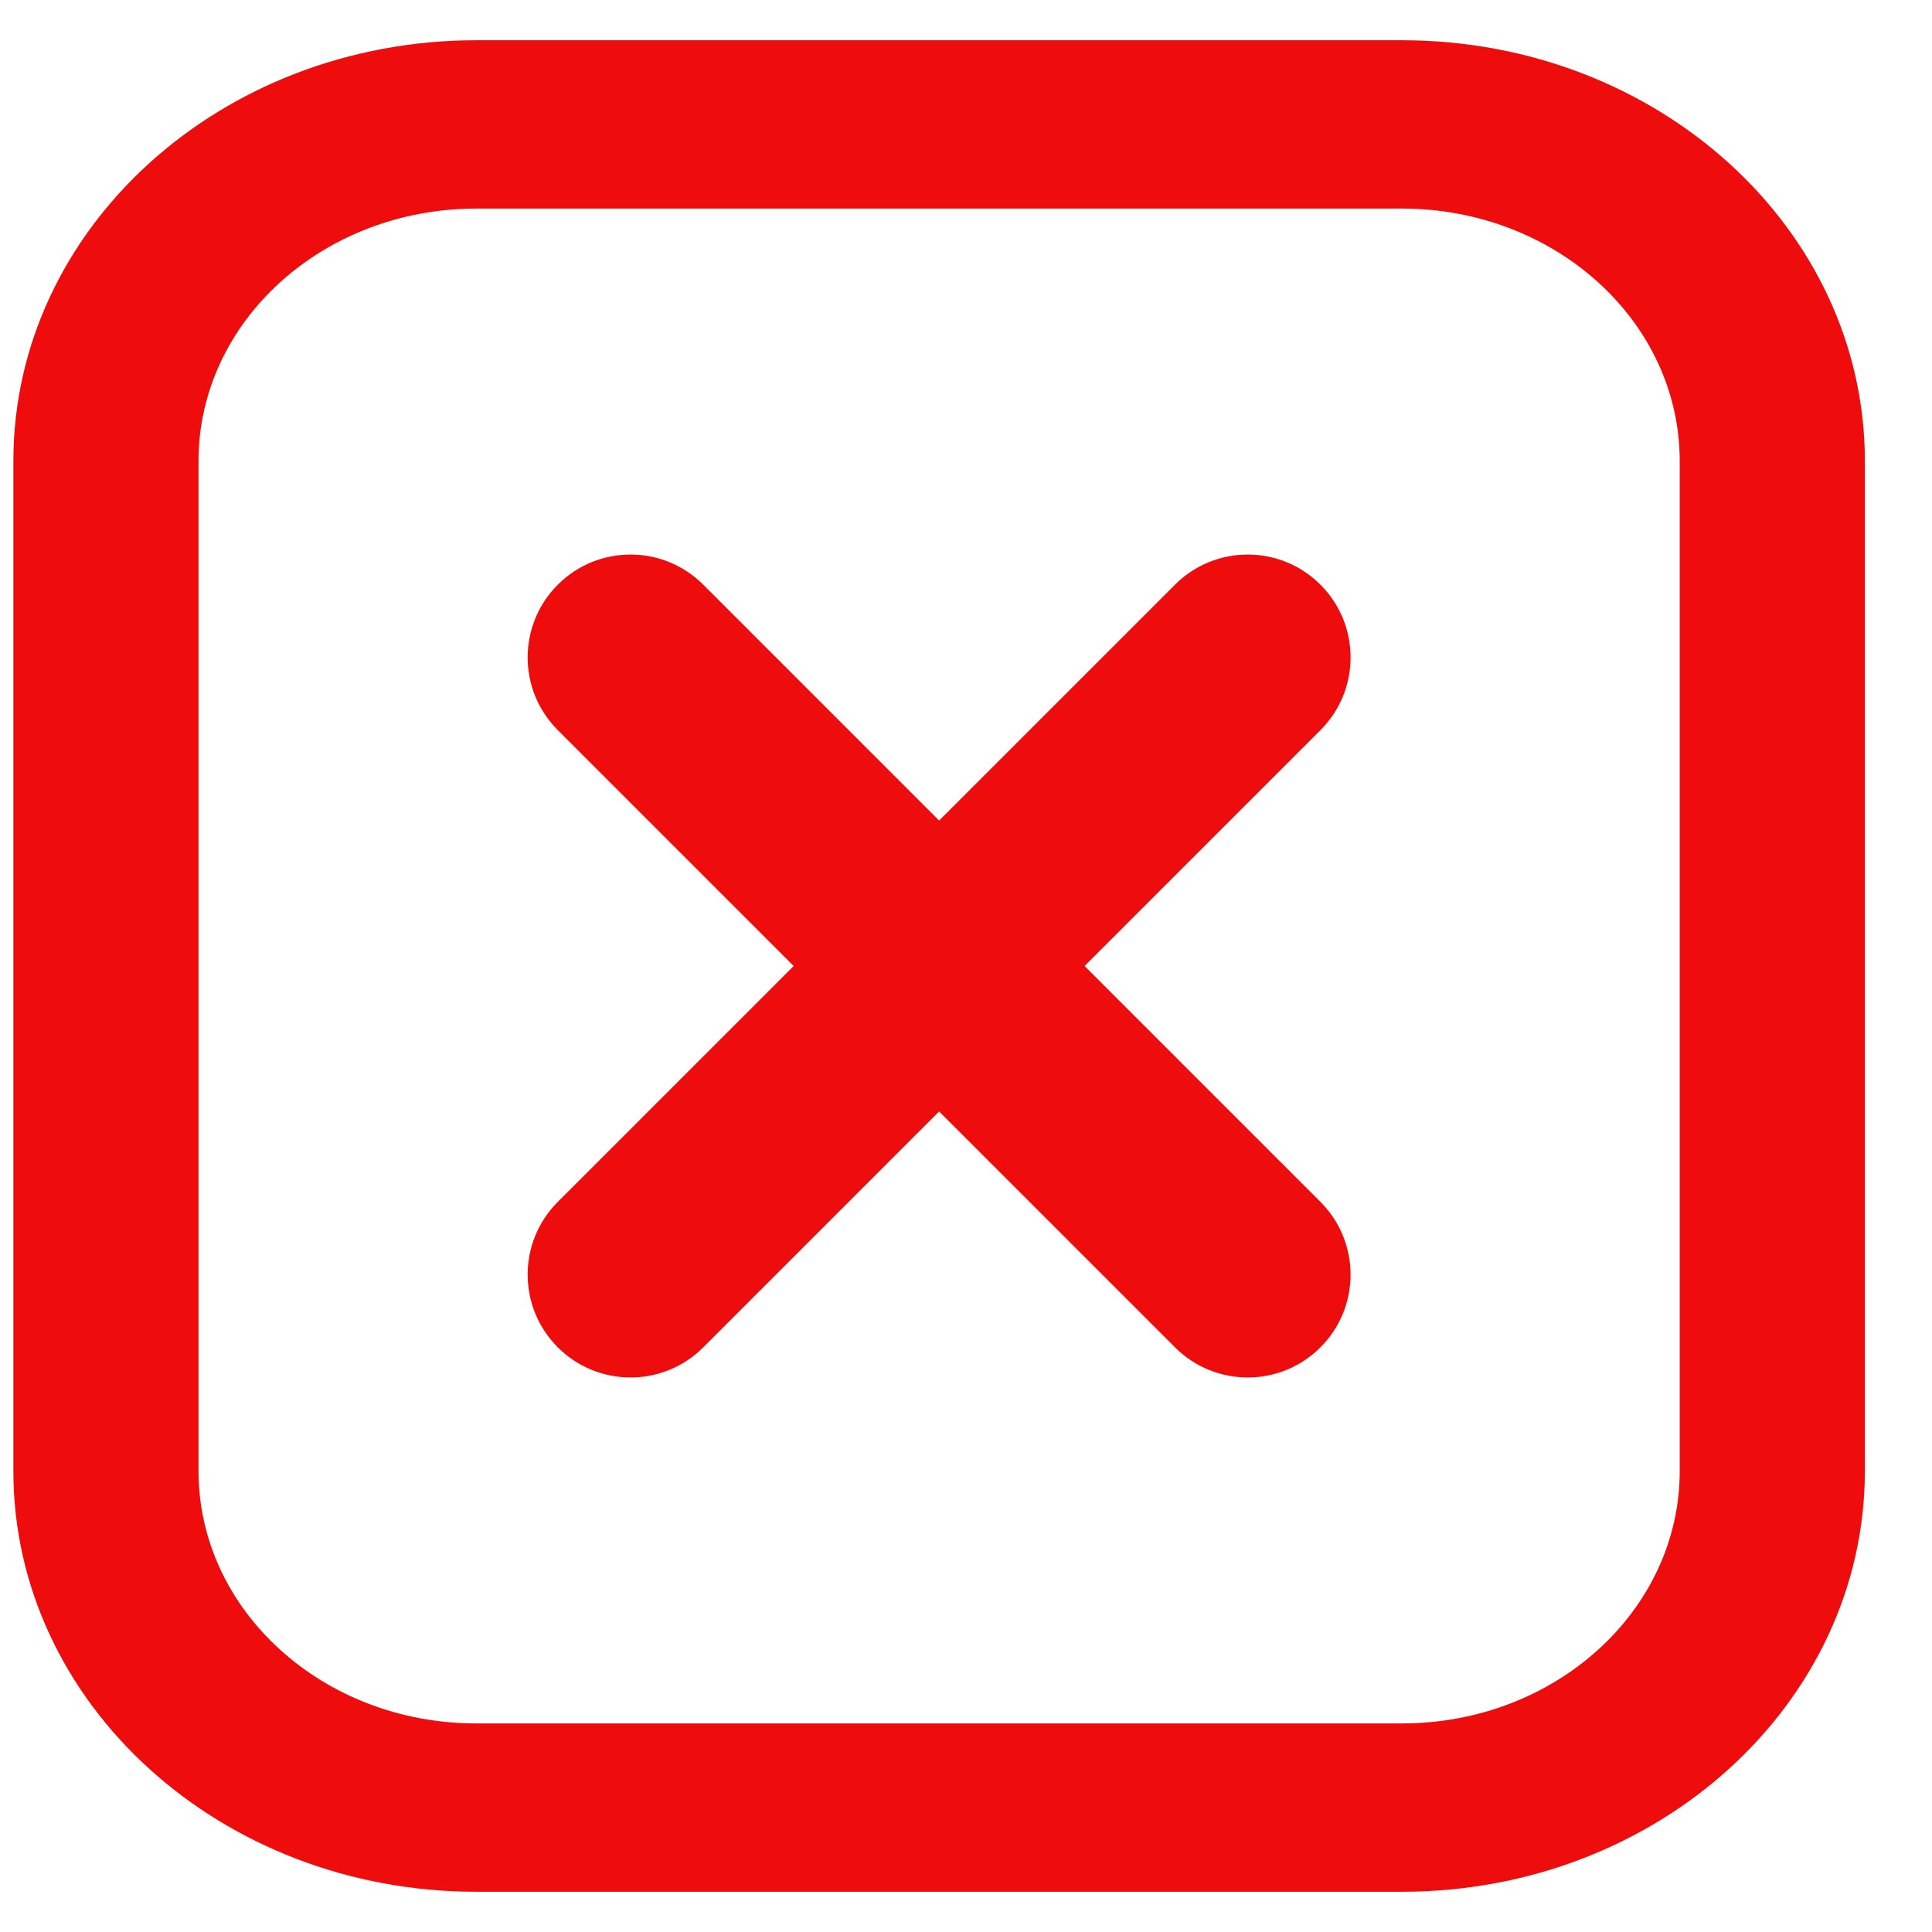 <svg width="24" height="24" viewBox="0 0 24 24" fill="none" xmlns="http://www.w3.org/2000/svg">
<path fill-rule="evenodd" clip-rule="evenodd" d="M5.916 0.5H17.416C20.592 0.5 23.166 2.84 23.166 5.727V18.273C23.166 21.16 20.592 23.5 17.416 23.5H5.916C2.74 23.5 0.166 21.16 0.166 18.273V5.727C0.166 2.84 2.74 0.5 5.916 0.5ZM5.916 2.591C4.011 2.591 2.466 3.995 2.466 5.727V18.273C2.466 20.005 4.011 21.409 5.916 21.409H17.416C19.321 21.409 20.866 20.005 20.866 18.273V5.727C20.866 3.995 19.321 2.591 17.416 2.591H5.916Z" fill="#EF0C0C"/>
<path fill-rule="evenodd" clip-rule="evenodd" d="M6.929 7.263C7.428 6.764 8.237 6.764 8.736 7.263L11.666 10.193L14.596 7.263C15.095 6.764 15.904 6.764 16.403 7.263C16.902 7.762 16.902 8.571 16.403 9.07L13.473 12L16.403 14.93C16.902 15.429 16.902 16.238 16.403 16.737C15.904 17.236 15.095 17.236 14.596 16.737L11.666 13.807L8.736 16.737C8.237 17.236 7.428 17.236 6.929 16.737C6.43 16.238 6.43 15.429 6.929 14.93L9.859 12L6.929 9.07C6.43 8.571 6.43 7.762 6.929 7.263Z" fill="#EF0C0C"/>
</svg>

